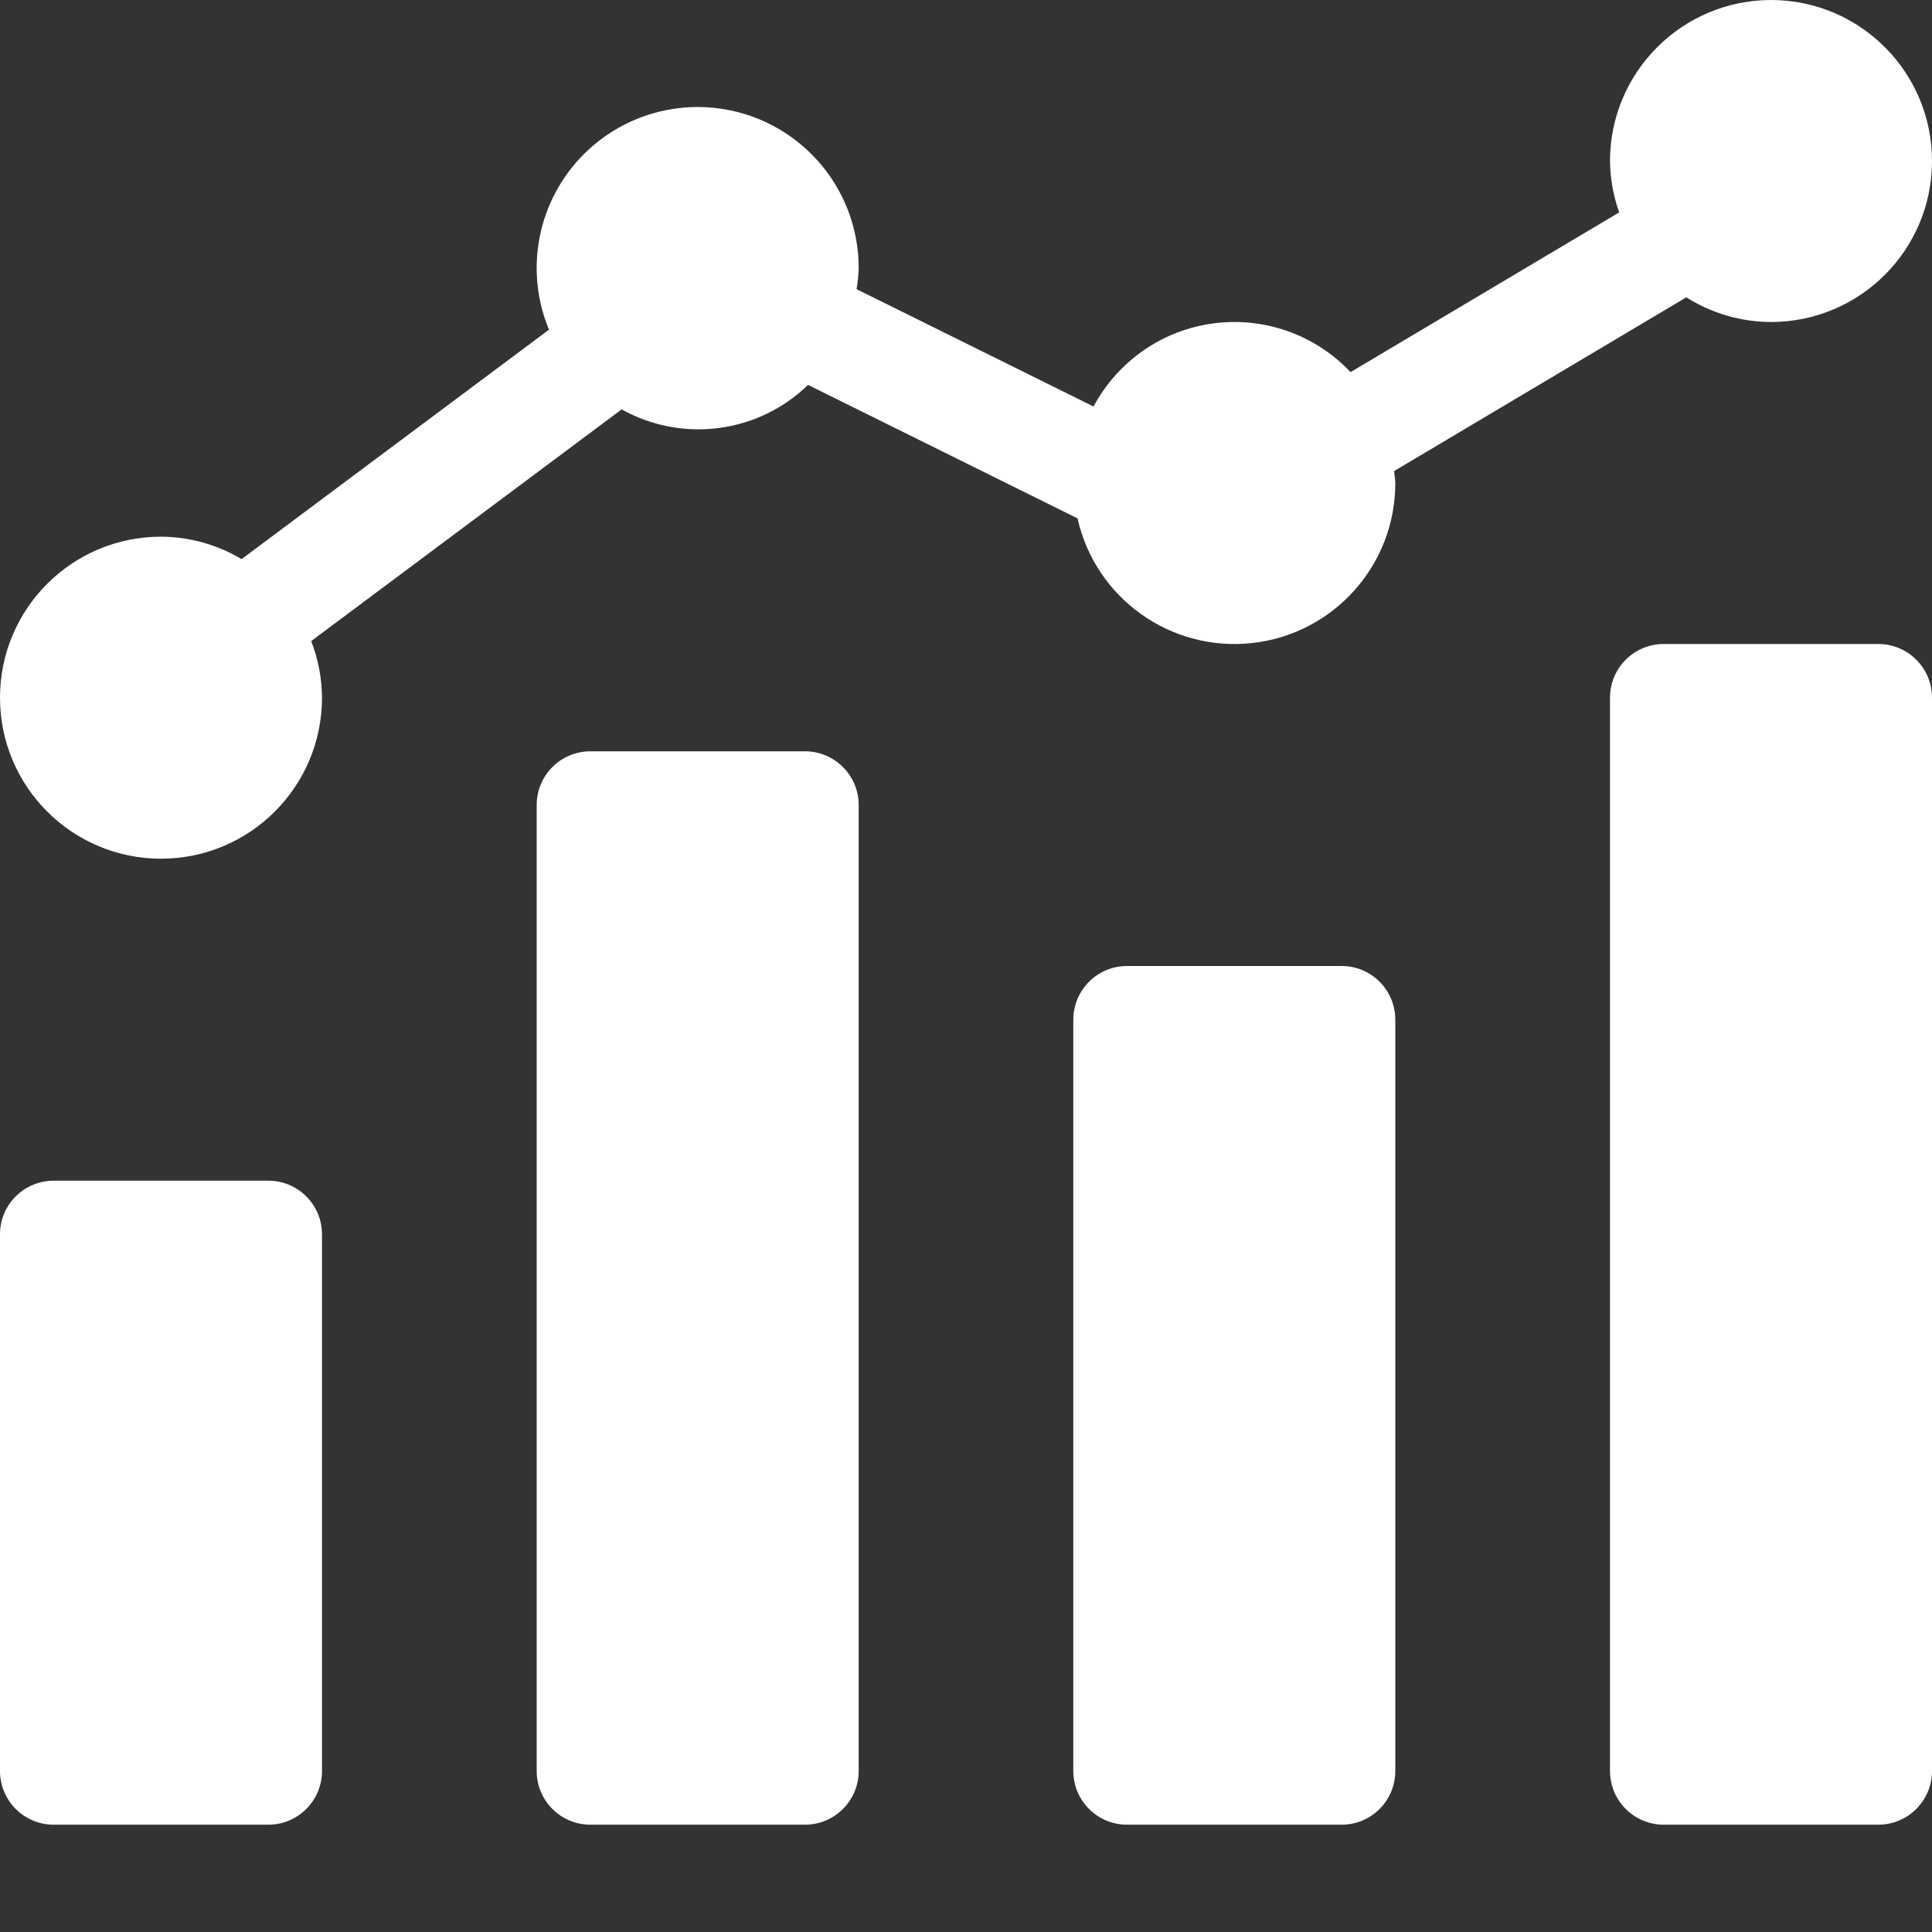 <svg width="48" height="48" viewBox="0 0 48 48" fill="none" xmlns="http://www.w3.org/2000/svg">
<rect x="0" y="0" width="48" height="48" fill="#333333" stroke="none"/>
<g clip-path="url(#clip0_2699_11733)">
<path d="M1.333 29.334H6.667C7.403 29.334 8 29.93 8 30.666V44C8 44.736 7.403 45.334 6.667 45.334H1.333C0.597 45.334 0 44.736 0 44V30.666C0 29.93 0.597 29.334 1.333 29.334ZM14.666 18.666H20C20.736 18.666 21.334 19.264 21.334 20V44C21.334 44.736 20.736 45.334 20 45.334H14.666C13.93 45.334 13.334 44.736 13.334 44V20C13.334 19.264 13.93 18.666 14.666 18.666ZM28 24H33.334C34.07 24 34.666 24.597 34.666 25.334V44C34.666 44.736 34.07 45.334 33.334 45.334H28C27.264 45.334 26.666 44.736 26.666 44V25.334C26.666 24.597 27.264 24 28 24ZM41.334 16H46.666C47.403 16 48 16.597 48 17.334V44C48 44.736 47.403 45.334 46.666 45.334H41.334C40.597 45.334 40 44.736 40 44V17.334C40 16.597 40.597 16 41.334 16Z" fill="white"/>
<path d="M44 0C41.792 0.003 40.002 1.792 40 4C40.005 4.436 40.083 4.867 40.228 5.277L33.554 9.245C33.122 8.787 32.587 8.438 31.994 8.228C31.401 8.018 30.766 7.951 30.142 8.035C29.518 8.118 28.923 8.349 28.406 8.708C27.889 9.068 27.465 9.545 27.169 10.1L21.281 7.184C21.31 7.013 21.327 6.84 21.334 6.667C21.335 5.875 21.102 5.1 20.663 4.442C20.224 3.783 19.599 3.269 18.868 2.965C18.137 2.661 17.332 2.581 16.556 2.735C15.779 2.889 15.066 3.27 14.506 3.83C13.946 4.389 13.564 5.102 13.41 5.879C13.256 6.655 13.335 7.46 13.639 8.191L6.002 13.891C5.396 13.53 4.705 13.337 4 13.334C1.791 13.334 0 15.124 0 17.334C0 19.543 1.791 21.334 4 21.334C6.209 21.334 8 19.543 8 17.334C7.997 16.852 7.906 16.376 7.732 15.927L15.445 10.171C16.954 11.012 18.835 10.766 20.076 9.563L26.771 12.879C27.217 14.867 29.088 16.201 31.113 15.976C33.138 15.75 34.669 14.038 34.666 12C34.666 11.898 34.644 11.803 34.637 11.703L41.897 7.387C42.526 7.785 43.255 7.998 44 8C46.209 8 48 6.209 48 4C48 1.791 46.209 0 44 0Z" fill="white"/>
</g>
<defs>
<clipPath id="clip0_2699_11733">
<rect width="48" height="48" fill="white"/>
</clipPath>
</defs>
</svg>
